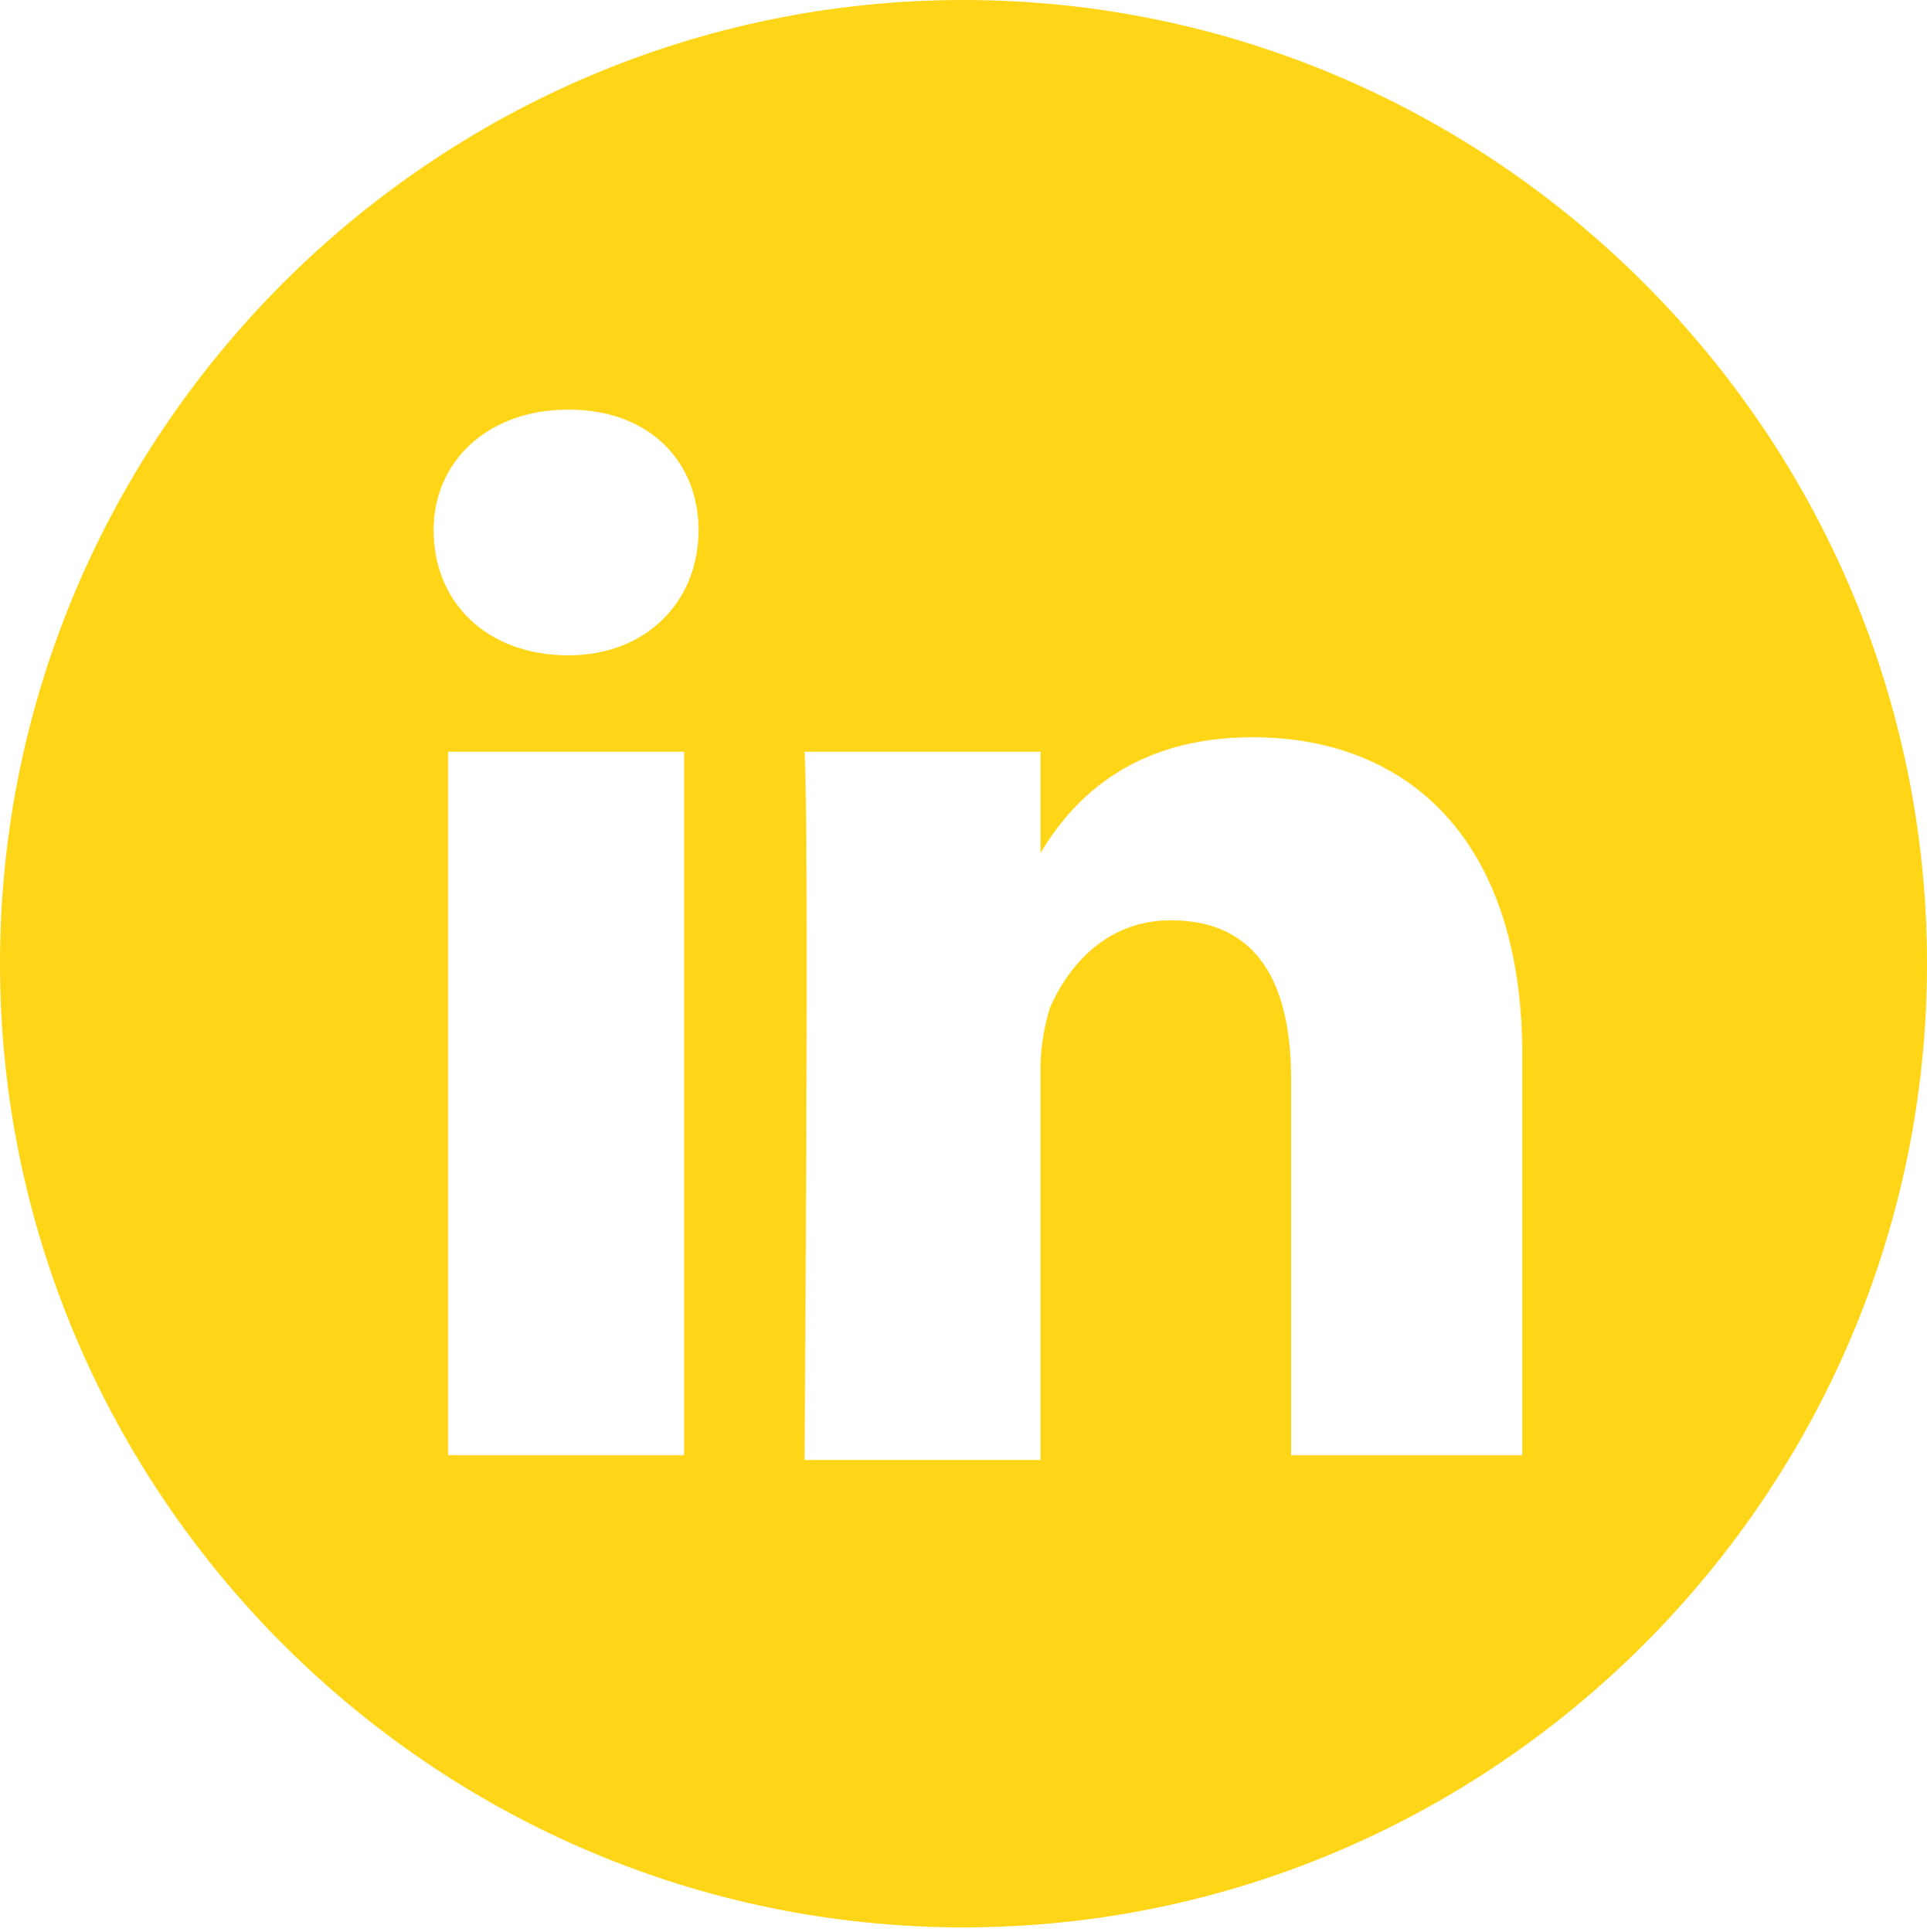 <?xml version="1.0" encoding="utf-8"?>
<!-- Generator: Adobe Illustrator 22.0.1, SVG Export Plug-In . SVG Version: 6.00 Build 0)  -->
<svg version="1.1" id="Layer_1" xmlns="http://www.w3.org/2000/svg" xmlns:xlink="http://www.w3.org/1999/xlink" x="0px" y="0px"
	 viewBox="0 0 40 40.1" style="enable-background:new 0 0 40 40.1;" xml:space="preserve">
<style type="text/css">
	.st0{fill:#FFD517;}
</style>
<path class="st0" d="M20,0C9,0,0,9,0,20s9,20,20,20s20-9,20-20S31,0,20,0z M14.2,30.2H9.3V15.6h4.9V30.2z M11.8,13.6L11.8,13.6
	C10.1,13.6,9,12.5,9,11c0-1.4,1.1-2.5,2.8-2.5s2.7,1.1,2.7,2.5C14.5,12.5,13.4,13.6,11.8,13.6z M31.7,30.2h-4.9v-7.8
	c0-2-0.7-3.3-2.5-3.3c-1.3,0-2.1,0.9-2.5,1.8c-0.1,0.3-0.2,0.8-0.2,1.2v8.2h-4.9c0,0,0.1-13.3,0-14.7h4.9v2.1c0.6-1,1.8-2.4,4.4-2.4
	c3.2,0,5.6,2.1,5.6,6.6V30.2z"/>
</svg>
